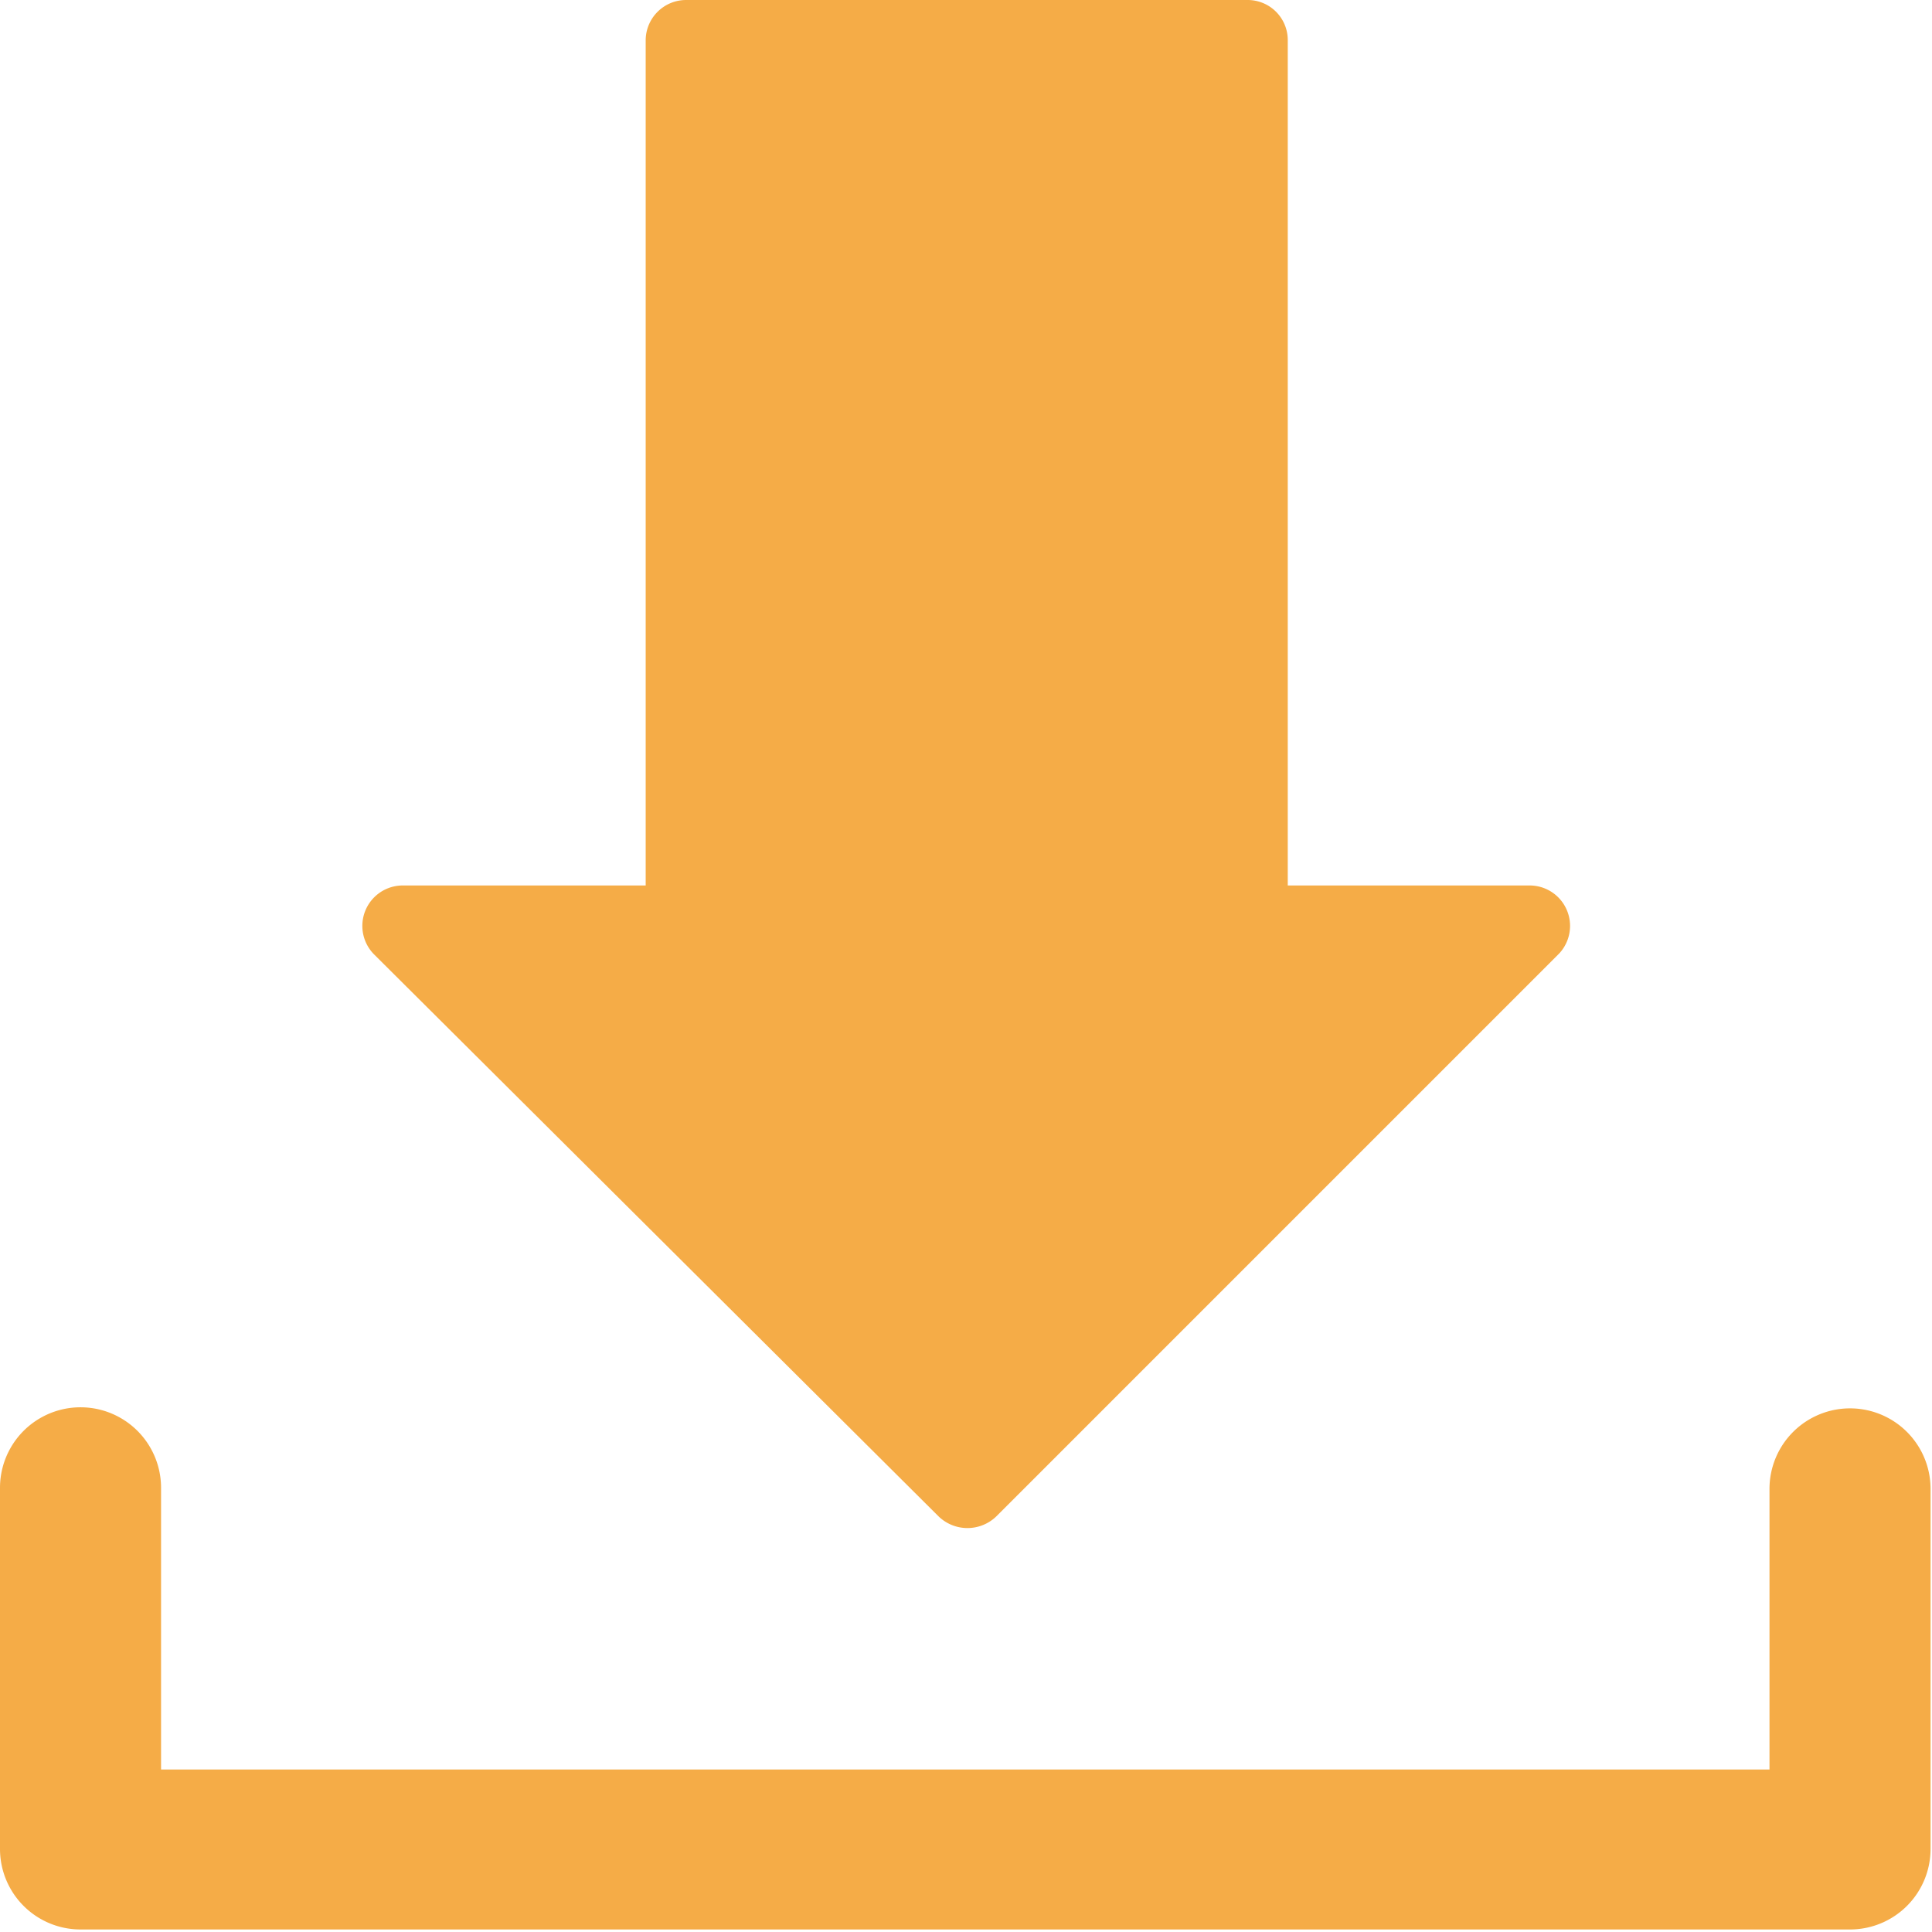 <svg id="Layer_1" data-name="Layer 1" xmlns="http://www.w3.org/2000/svg" viewBox="0 0 53.5 53.49"><defs><style>.cls-1{fill:#f5ac47;}</style></defs><path class="cls-1" d="M42.35,24.52H35.66V1.11A1.11,1.11,0,0,0,34.55,0H19a1.12,1.12,0,0,0-1.12,1.11V24.52H11.14a1.12,1.12,0,0,0-.78,1.91L26,42a1.15,1.15,0,0,0,1.58,0l15.6-15.6A1.12,1.12,0,0,0,42.35,24.52Z"/><path class="cls-1" d="M51.27,39A2.23,2.23,0,0,0,49,41.23V49H4.46v-7.8a2.23,2.23,0,0,0-4.46,0v10a2.23,2.23,0,0,0,2.23,2.23h49a2.23,2.23,0,0,0,2.23-2.23v-10A2.23,2.23,0,0,0,51.27,39Z"/></svg>